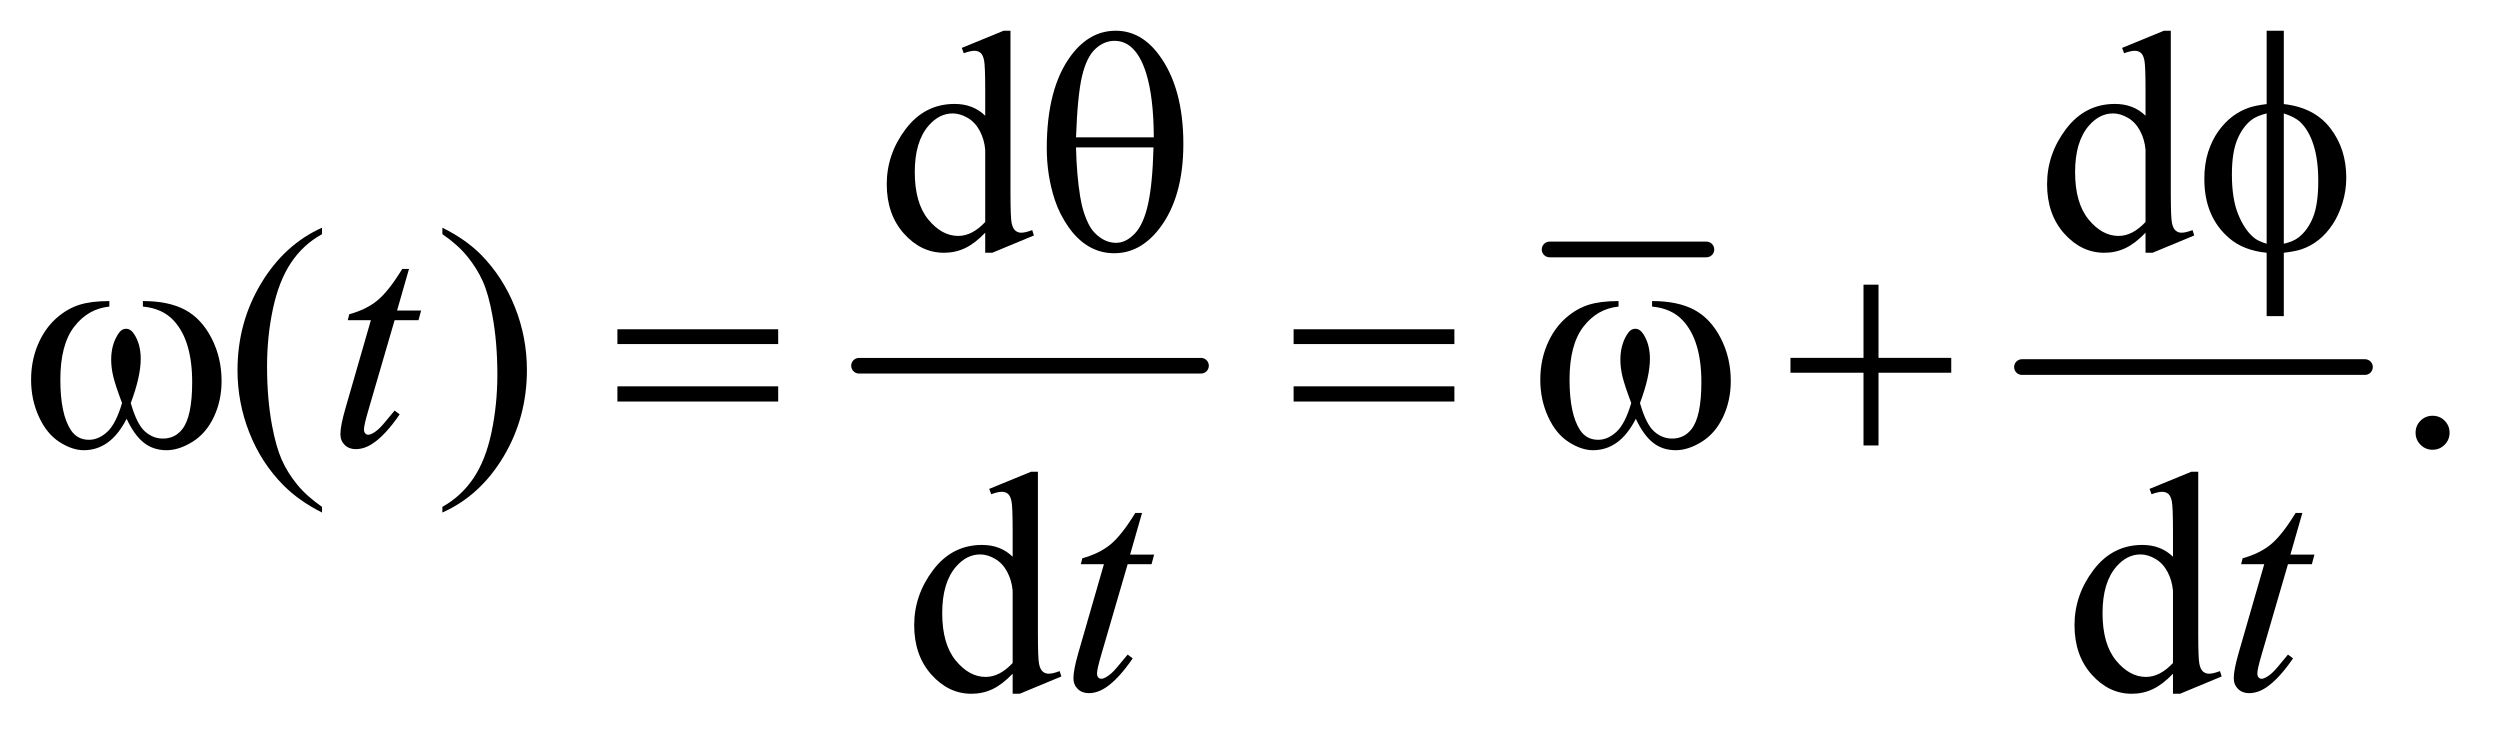 <?xml version="1.0" encoding="UTF-8"?>
<!DOCTYPE svg PUBLIC '-//W3C//DTD SVG 1.0//EN'
          'http://www.w3.org/TR/2001/REC-SVG-20010904/DTD/svg10.dtd'>
<svg stroke-dasharray="none" shape-rendering="auto" xmlns="http://www.w3.org/2000/svg" font-family="'Dialog'" text-rendering="auto" width="125" fill-opacity="1" color-interpolation="auto" color-rendering="auto" preserveAspectRatio="xMidYMid meet" font-size="12px" viewBox="0 0 125 37" fill="black" xmlns:xlink="http://www.w3.org/1999/xlink" stroke="black" image-rendering="auto" stroke-miterlimit="10" stroke-linecap="square" stroke-linejoin="miter" font-style="normal" stroke-width="1" height="37" stroke-dashoffset="0" font-weight="normal" stroke-opacity="1"
><!--Generated by the Batik Graphics2D SVG Generator--><defs id="genericDefs"
  /><g
  ><defs id="defs1"
    ><clipPath clipPathUnits="userSpaceOnUse" id="clipPath1"
      ><path d="M1.081 2.781 L80.325 2.781 L80.325 25.958 L1.081 25.958 L1.081 2.781 Z"
      /></clipPath
      ><clipPath clipPathUnits="userSpaceOnUse" id="clipPath2"
      ><path d="M34.551 88.864 L34.551 829.324 L2566.293 829.324 L2566.293 88.864 Z"
      /></clipPath
    ></defs
    ><g stroke-width="16" transform="scale(1.576,1.576) translate(-1.081,-2.781) matrix(0.031,0,0,0.031,0,0)" stroke-linejoin="round" stroke-linecap="round"
    ><line y2="464" fill="none" x1="914" clip-path="url(#clipPath2)" x2="1264" y1="464"
    /></g
    ><g stroke-width="16" transform="matrix(0.049,0,0,0.049,-1.704,-4.383)" stroke-linejoin="round" stroke-linecap="round"
    ><line y2="344" fill="none" x1="1616" clip-path="url(#clipPath2)" x2="1776" y1="344"
    /></g
    ><g stroke-width="16" transform="matrix(0.049,0,0,0.049,-1.704,-4.383)" stroke-linejoin="round" stroke-linecap="round"
    ><line y2="464" fill="none" x1="2098" clip-path="url(#clipPath2)" x2="2448" y1="464"
    /></g
    ><g transform="matrix(0.049,0,0,0.049,-1.704,-4.383)"
    ><path d="M1040.094 326.906 Q1029.625 337.844 1019.625 342.609 Q1009.625 347.375 998.062 347.375 Q974.625 347.375 957.125 327.766 Q939.625 308.156 939.625 277.375 Q939.625 246.594 959 221.047 Q978.375 195.5 1008.844 195.5 Q1027.75 195.5 1040.094 207.531 L1040.094 181.125 Q1040.094 156.594 1038.922 150.969 Q1037.75 145.344 1035.25 143.312 Q1032.75 141.281 1029 141.281 Q1024.938 141.281 1018.219 143.781 L1016.188 138.312 L1058.844 120.812 L1065.875 120.812 L1065.875 286.281 Q1065.875 311.438 1067.047 316.984 Q1068.219 322.531 1070.797 324.719 Q1073.375 326.906 1076.812 326.906 Q1081.031 326.906 1088.062 324.25 L1089.781 329.719 L1047.281 347.375 L1040.094 347.375 L1040.094 326.906 ZM1040.094 315.969 L1040.094 242.219 Q1039.156 231.594 1034.469 222.844 Q1029.781 214.094 1022.047 209.641 Q1014.312 205.188 1006.969 205.188 Q993.219 205.188 982.438 217.531 Q968.219 233.781 968.219 265.031 Q968.219 296.594 981.969 313.391 Q995.719 330.188 1012.594 330.188 Q1026.812 330.188 1040.094 315.969 ZM2224.094 326.906 Q2213.625 337.844 2203.625 342.609 Q2193.625 347.375 2182.062 347.375 Q2158.625 347.375 2141.125 327.766 Q2123.625 308.156 2123.625 277.375 Q2123.625 246.594 2143 221.047 Q2162.375 195.5 2192.844 195.5 Q2211.75 195.5 2224.094 207.531 L2224.094 181.125 Q2224.094 156.594 2222.922 150.969 Q2221.75 145.344 2219.25 143.312 Q2216.75 141.281 2213 141.281 Q2208.938 141.281 2202.219 143.781 L2200.188 138.312 L2242.844 120.812 L2249.875 120.812 L2249.875 286.281 Q2249.875 311.438 2251.047 316.984 Q2252.219 322.531 2254.797 324.719 Q2257.375 326.906 2260.812 326.906 Q2265.031 326.906 2272.062 324.25 L2273.781 329.719 L2231.281 347.375 L2224.094 347.375 L2224.094 326.906 ZM2224.094 315.969 L2224.094 242.219 Q2223.156 231.594 2218.469 222.844 Q2213.781 214.094 2206.047 209.641 Q2198.312 205.188 2190.969 205.188 Q2177.219 205.188 2166.438 217.531 Q2152.219 233.781 2152.219 265.031 Q2152.219 296.594 2165.969 313.391 Q2179.719 330.188 2196.594 330.188 Q2210.812 330.188 2224.094 315.969 Z" stroke="none" clip-path="url(#clipPath2)"
    /></g
    ><g transform="matrix(0.049,0,0,0.049,-1.704,-4.383)"
    ><path d="M363.375 606.656 L363.375 612.438 Q339.781 600.562 324 584.625 Q301.5 561.969 289.312 531.188 Q277.125 500.406 277.125 467.281 Q277.125 418.844 301.031 378.922 Q324.938 339 363.375 321.812 L363.375 328.375 Q344.156 339 331.812 357.438 Q319.469 375.875 313.375 404.156 Q307.281 432.438 307.281 463.219 Q307.281 496.656 312.438 524 Q316.5 545.562 322.281 558.609 Q328.062 571.656 337.828 583.688 Q347.594 595.719 363.375 606.656 ZM486.188 328.375 L486.188 321.812 Q509.938 333.531 525.719 349.469 Q548.062 372.281 560.25 402.984 Q572.438 433.688 572.438 466.969 Q572.438 515.406 548.609 555.328 Q524.781 595.25 486.188 612.438 L486.188 606.656 Q505.406 595.875 517.828 577.516 Q530.25 559.156 536.266 530.797 Q542.281 502.438 542.281 471.656 Q542.281 438.375 537.125 410.875 Q533.219 389.312 527.359 376.344 Q521.5 363.375 511.812 351.344 Q502.125 339.312 486.188 328.375 ZM2517 513.688 Q2524.344 513.688 2529.344 518.766 Q2534.344 523.844 2534.344 531.031 Q2534.344 538.219 2529.266 543.297 Q2524.188 548.375 2517 548.375 Q2509.812 548.375 2504.734 543.297 Q2499.656 538.219 2499.656 531.031 Q2499.656 523.688 2504.734 518.688 Q2509.812 513.688 2517 513.688 Z" stroke="none" clip-path="url(#clipPath2)"
    /></g
    ><g transform="matrix(0.049,0,0,0.049,-1.704,-4.383)"
    ><path d="M1068.094 776.906 Q1057.625 787.844 1047.625 792.609 Q1037.625 797.375 1026.062 797.375 Q1002.625 797.375 985.125 777.766 Q967.625 758.156 967.625 727.375 Q967.625 696.594 987 671.047 Q1006.375 645.5 1036.844 645.5 Q1055.75 645.5 1068.094 657.531 L1068.094 631.125 Q1068.094 606.594 1066.922 600.969 Q1065.75 595.344 1063.25 593.312 Q1060.75 591.281 1057 591.281 Q1052.938 591.281 1046.219 593.781 L1044.188 588.312 L1086.844 570.812 L1093.875 570.812 L1093.875 736.281 Q1093.875 761.438 1095.047 766.984 Q1096.219 772.531 1098.797 774.719 Q1101.375 776.906 1104.812 776.906 Q1109.031 776.906 1116.062 774.25 L1117.781 779.719 L1075.281 797.375 L1068.094 797.375 L1068.094 776.906 ZM1068.094 765.969 L1068.094 692.219 Q1067.156 681.594 1062.469 672.844 Q1057.781 664.094 1050.047 659.641 Q1042.312 655.188 1034.969 655.188 Q1021.219 655.188 1010.438 667.531 Q996.219 683.781 996.219 715.031 Q996.219 746.594 1009.969 763.391 Q1023.719 780.188 1040.594 780.188 Q1054.812 780.188 1068.094 765.969 ZM2252.094 776.906 Q2241.625 787.844 2231.625 792.609 Q2221.625 797.375 2210.062 797.375 Q2186.625 797.375 2169.125 777.766 Q2151.625 758.156 2151.625 727.375 Q2151.625 696.594 2171 671.047 Q2190.375 645.5 2220.844 645.5 Q2239.75 645.5 2252.094 657.531 L2252.094 631.125 Q2252.094 606.594 2250.922 600.969 Q2249.75 595.344 2247.25 593.312 Q2244.75 591.281 2241 591.281 Q2236.938 591.281 2230.219 593.781 L2228.188 588.312 L2270.844 570.812 L2277.875 570.812 L2277.875 736.281 Q2277.875 761.438 2279.047 766.984 Q2280.219 772.531 2282.797 774.719 Q2285.375 776.906 2288.812 776.906 Q2293.031 776.906 2300.062 774.25 L2301.781 779.719 L2259.281 797.375 L2252.094 797.375 L2252.094 776.906 ZM2252.094 765.969 L2252.094 692.219 Q2251.156 681.594 2246.469 672.844 Q2241.781 664.094 2234.047 659.641 Q2226.312 655.188 2218.969 655.188 Q2205.219 655.188 2194.438 667.531 Q2180.219 683.781 2180.219 715.031 Q2180.219 746.594 2193.969 763.391 Q2207.719 780.188 2224.594 780.188 Q2238.812 780.188 2252.094 765.969 Z" stroke="none" clip-path="url(#clipPath2)"
    /></g
    ><g transform="matrix(0.049,0,0,0.049,-1.704,-4.383)"
    ><path d="M452.125 363.844 L439.938 406.344 L464.469 406.344 L461.812 416.188 L437.438 416.188 L410.562 508.375 Q406.188 523.219 406.188 527.594 Q406.188 530.25 407.438 531.656 Q408.688 533.062 410.406 533.062 Q414.312 533.062 420.719 527.594 Q424.469 524.469 437.438 508.375 L442.594 512.281 Q428.219 533.219 415.406 541.812 Q406.656 547.75 397.75 547.75 Q390.875 547.75 386.5 543.453 Q382.125 539.156 382.125 532.438 Q382.125 524 387.125 506.656 L413.219 416.188 L389.625 416.188 L391.188 410.094 Q408.375 405.406 419.781 396.109 Q431.188 386.812 445.25 363.844 L452.125 363.844 Z" stroke="none" clip-path="url(#clipPath2)"
    /></g
    ><g transform="matrix(0.049,0,0,0.049,-1.704,-4.383)"
    ><path d="M1200.125 612.844 L1187.938 655.344 L1212.469 655.344 L1209.812 665.188 L1185.438 665.188 L1158.562 757.375 Q1154.188 772.219 1154.188 776.594 Q1154.188 779.25 1155.438 780.656 Q1156.688 782.062 1158.406 782.062 Q1162.312 782.062 1168.719 776.594 Q1172.469 773.469 1185.438 757.375 L1190.594 761.281 Q1176.219 782.219 1163.406 790.812 Q1154.656 796.75 1145.75 796.75 Q1138.875 796.75 1134.5 792.453 Q1130.125 788.156 1130.125 781.438 Q1130.125 773 1135.125 755.656 L1161.219 665.188 L1137.625 665.188 L1139.188 659.094 Q1156.375 654.406 1167.781 645.109 Q1179.188 635.812 1193.25 612.844 L1200.125 612.844 ZM2384.125 612.844 L2371.938 655.344 L2396.469 655.344 L2393.812 665.188 L2369.438 665.188 L2342.562 757.375 Q2338.188 772.219 2338.188 776.594 Q2338.188 779.25 2339.438 780.656 Q2340.688 782.062 2342.406 782.062 Q2346.312 782.062 2352.719 776.594 Q2356.469 773.469 2369.438 757.375 L2374.594 761.281 Q2360.219 782.219 2347.406 790.812 Q2338.656 796.75 2329.75 796.75 Q2322.875 796.75 2318.5 792.453 Q2314.125 788.156 2314.125 781.438 Q2314.125 773 2319.125 755.656 L2345.219 665.188 L2321.625 665.188 L2323.188 659.094 Q2340.375 654.406 2351.781 645.109 Q2363.188 635.812 2377.25 612.844 L2384.125 612.844 Z" stroke="none" clip-path="url(#clipPath2)"
    /></g
    ><g transform="matrix(0.049,0,0,0.049,-1.704,-4.383)"
    ><path d="M1102.906 240.656 Q1102.906 179.094 1127.906 145.812 Q1146.812 120.812 1173.219 120.812 Q1198.844 120.812 1216.969 144.875 Q1242.281 178.469 1242.281 236.281 Q1242.281 291.281 1217.438 323.156 Q1198.062 347.844 1171.812 347.844 Q1157.594 347.844 1145.875 340.969 Q1134.156 334.094 1125.094 321.125 Q1116.031 308.156 1111.188 293.625 Q1102.906 268.625 1102.906 240.656 ZM1212.125 229.562 Q1211.969 188.781 1204.312 164.094 Q1198.375 145.188 1188.531 137.062 Q1181.344 131.125 1171.969 131.125 Q1161.344 131.125 1152.438 139.406 Q1143.531 147.688 1138.922 167.062 Q1134.312 186.438 1132.75 229.562 L1212.125 229.562 ZM1132.75 239.875 Q1133.375 267.688 1136.969 289.875 Q1139.625 306.75 1146.188 319.25 Q1150.094 326.75 1157.594 331.984 Q1165.094 337.219 1173.688 337.219 Q1183.688 337.219 1192.672 327.844 Q1201.656 318.469 1206.266 297.688 Q1210.875 276.906 1211.812 239.875 L1132.75 239.875 ZM2365.188 195.656 Q2396.281 199.094 2412.609 220.188 Q2428.938 241.281 2428.938 270.656 Q2428.938 284.094 2425.031 296.672 Q2421.125 309.25 2414.797 318.703 Q2408.469 328.156 2400.656 334.328 Q2392.844 340.5 2383.469 343.781 Q2376.906 345.969 2365.188 347.375 L2365.188 412.062 L2347.688 412.062 L2347.688 347.375 Q2324.094 345.031 2309.562 332.531 Q2284.094 310.812 2284.094 272.062 Q2284.094 256.75 2288 244.562 Q2291.906 232.375 2298.547 223.156 Q2305.188 213.938 2313.078 208.078 Q2320.969 202.219 2329.875 199.25 Q2336.281 197.062 2347.688 195.656 L2347.688 120.812 L2365.188 120.812 L2365.188 195.656 ZM2347.688 205.188 Q2337.375 207.688 2331.906 212.062 Q2323 219.094 2317.609 232.141 Q2312.219 245.188 2312.219 267.531 Q2312.219 292.219 2318.547 307.922 Q2324.875 323.625 2334.25 331.594 Q2338.625 335.5 2347.688 338.156 L2347.688 205.188 ZM2365.188 338.156 Q2374.719 335.969 2380.031 331.906 Q2389.719 324.406 2395.031 311.125 Q2400.344 297.844 2400.344 274.094 Q2400.344 252.375 2395.5 237.297 Q2390.656 222.219 2382.062 214.094 Q2376.438 208.781 2365.188 205.188 L2365.188 338.156 Z" stroke="none" clip-path="url(#clipPath2)"
    /></g
    ><g transform="matrix(0.049,0,0,0.049,-1.704,-4.383)"
    ><path d="M180.562 402.281 L180.562 396.656 Q206.969 396.656 223.688 405.641 Q240.406 414.625 250.641 434.547 Q260.875 454.469 260.875 478.219 Q260.875 498.375 252.906 515.094 Q244.938 531.812 231.109 540.328 Q217.281 548.844 204.781 548.844 Q191.031 548.844 181.344 541.031 Q171.656 533.219 164 516.812 Q155.406 533.375 144.547 541.109 Q133.688 548.844 120.25 548.844 Q108.531 548.844 95.484 540.484 Q82.438 532.125 74.469 514.703 Q66.5 497.281 66.5 476.969 Q66.5 454.938 75.406 436.812 Q82.281 422.75 92.984 413.531 Q103.688 404.312 115.719 400.484 Q127.75 396.656 146.344 396.656 L146.344 402.281 Q124.625 404.469 110.484 422.828 Q96.344 441.188 96.344 476.812 Q96.344 511.969 107.125 528.375 Q113.688 538.219 125.562 538.219 Q135.406 538.219 144.234 530.094 Q153.062 521.969 159.312 500.719 Q152.438 482.438 150.328 473.531 Q148.219 464.625 148.219 456.5 Q148.219 441.344 155.25 430.406 Q158.688 424.938 163.375 424.938 Q168.219 424.938 171.656 430.406 Q178.375 440.719 178.375 455.562 Q178.375 473.688 168.219 500.719 Q174.312 522.125 182.516 529.547 Q190.719 536.969 201.031 536.969 Q213.219 536.969 220.719 527.438 Q230.875 514.625 230.875 479.469 Q230.875 436.812 211.969 416.5 Q200.562 404.156 180.562 402.281 ZM664.781 425.406 L828.844 425.406 L828.844 440.562 L664.781 440.562 L664.781 425.406 ZM664.781 483.688 L828.844 483.688 L828.844 499.156 L664.781 499.156 L664.781 483.688 ZM1354.781 425.406 L1518.844 425.406 L1518.844 440.562 L1354.781 440.562 L1354.781 425.406 ZM1354.781 483.688 L1518.844 483.688 L1518.844 499.156 L1354.781 499.156 L1354.781 483.688 ZM1720.562 402.281 L1720.562 396.656 Q1746.969 396.656 1763.688 405.641 Q1780.406 414.625 1790.641 434.547 Q1800.875 454.469 1800.875 478.219 Q1800.875 498.375 1792.906 515.094 Q1784.938 531.812 1771.109 540.328 Q1757.281 548.844 1744.781 548.844 Q1731.031 548.844 1721.344 541.031 Q1711.656 533.219 1704 516.812 Q1695.406 533.375 1684.547 541.109 Q1673.688 548.844 1660.25 548.844 Q1648.531 548.844 1635.484 540.484 Q1622.438 532.125 1614.469 514.703 Q1606.5 497.281 1606.5 476.969 Q1606.5 454.938 1615.406 436.812 Q1622.281 422.75 1632.984 413.531 Q1643.688 404.312 1655.719 400.484 Q1667.75 396.656 1686.344 396.656 L1686.344 402.281 Q1664.625 404.469 1650.484 422.828 Q1636.344 441.188 1636.344 476.812 Q1636.344 511.969 1647.125 528.375 Q1653.688 538.219 1665.562 538.219 Q1675.406 538.219 1684.234 530.094 Q1693.062 521.969 1699.312 500.719 Q1692.438 482.438 1690.328 473.531 Q1688.219 464.625 1688.219 456.5 Q1688.219 441.344 1695.25 430.406 Q1698.688 424.938 1703.375 424.938 Q1708.219 424.938 1711.656 430.406 Q1718.375 440.719 1718.375 455.562 Q1718.375 473.688 1708.219 500.719 Q1714.312 522.125 1722.516 529.547 Q1730.719 536.969 1741.031 536.969 Q1753.219 536.969 1760.719 527.438 Q1770.875 514.625 1770.875 479.469 Q1770.875 436.812 1751.969 416.5 Q1740.562 404.156 1720.562 402.281 ZM1936.312 379.938 L1951.625 379.938 L1951.625 454.625 L2025.844 454.625 L2025.844 469.781 L1951.625 469.781 L1951.625 544 L1936.312 544 L1936.312 469.781 L1861.781 469.781 L1861.781 454.625 L1936.312 454.625 L1936.312 379.938 Z" stroke="none" clip-path="url(#clipPath2)"
    /></g
  ></g
></svg
>
